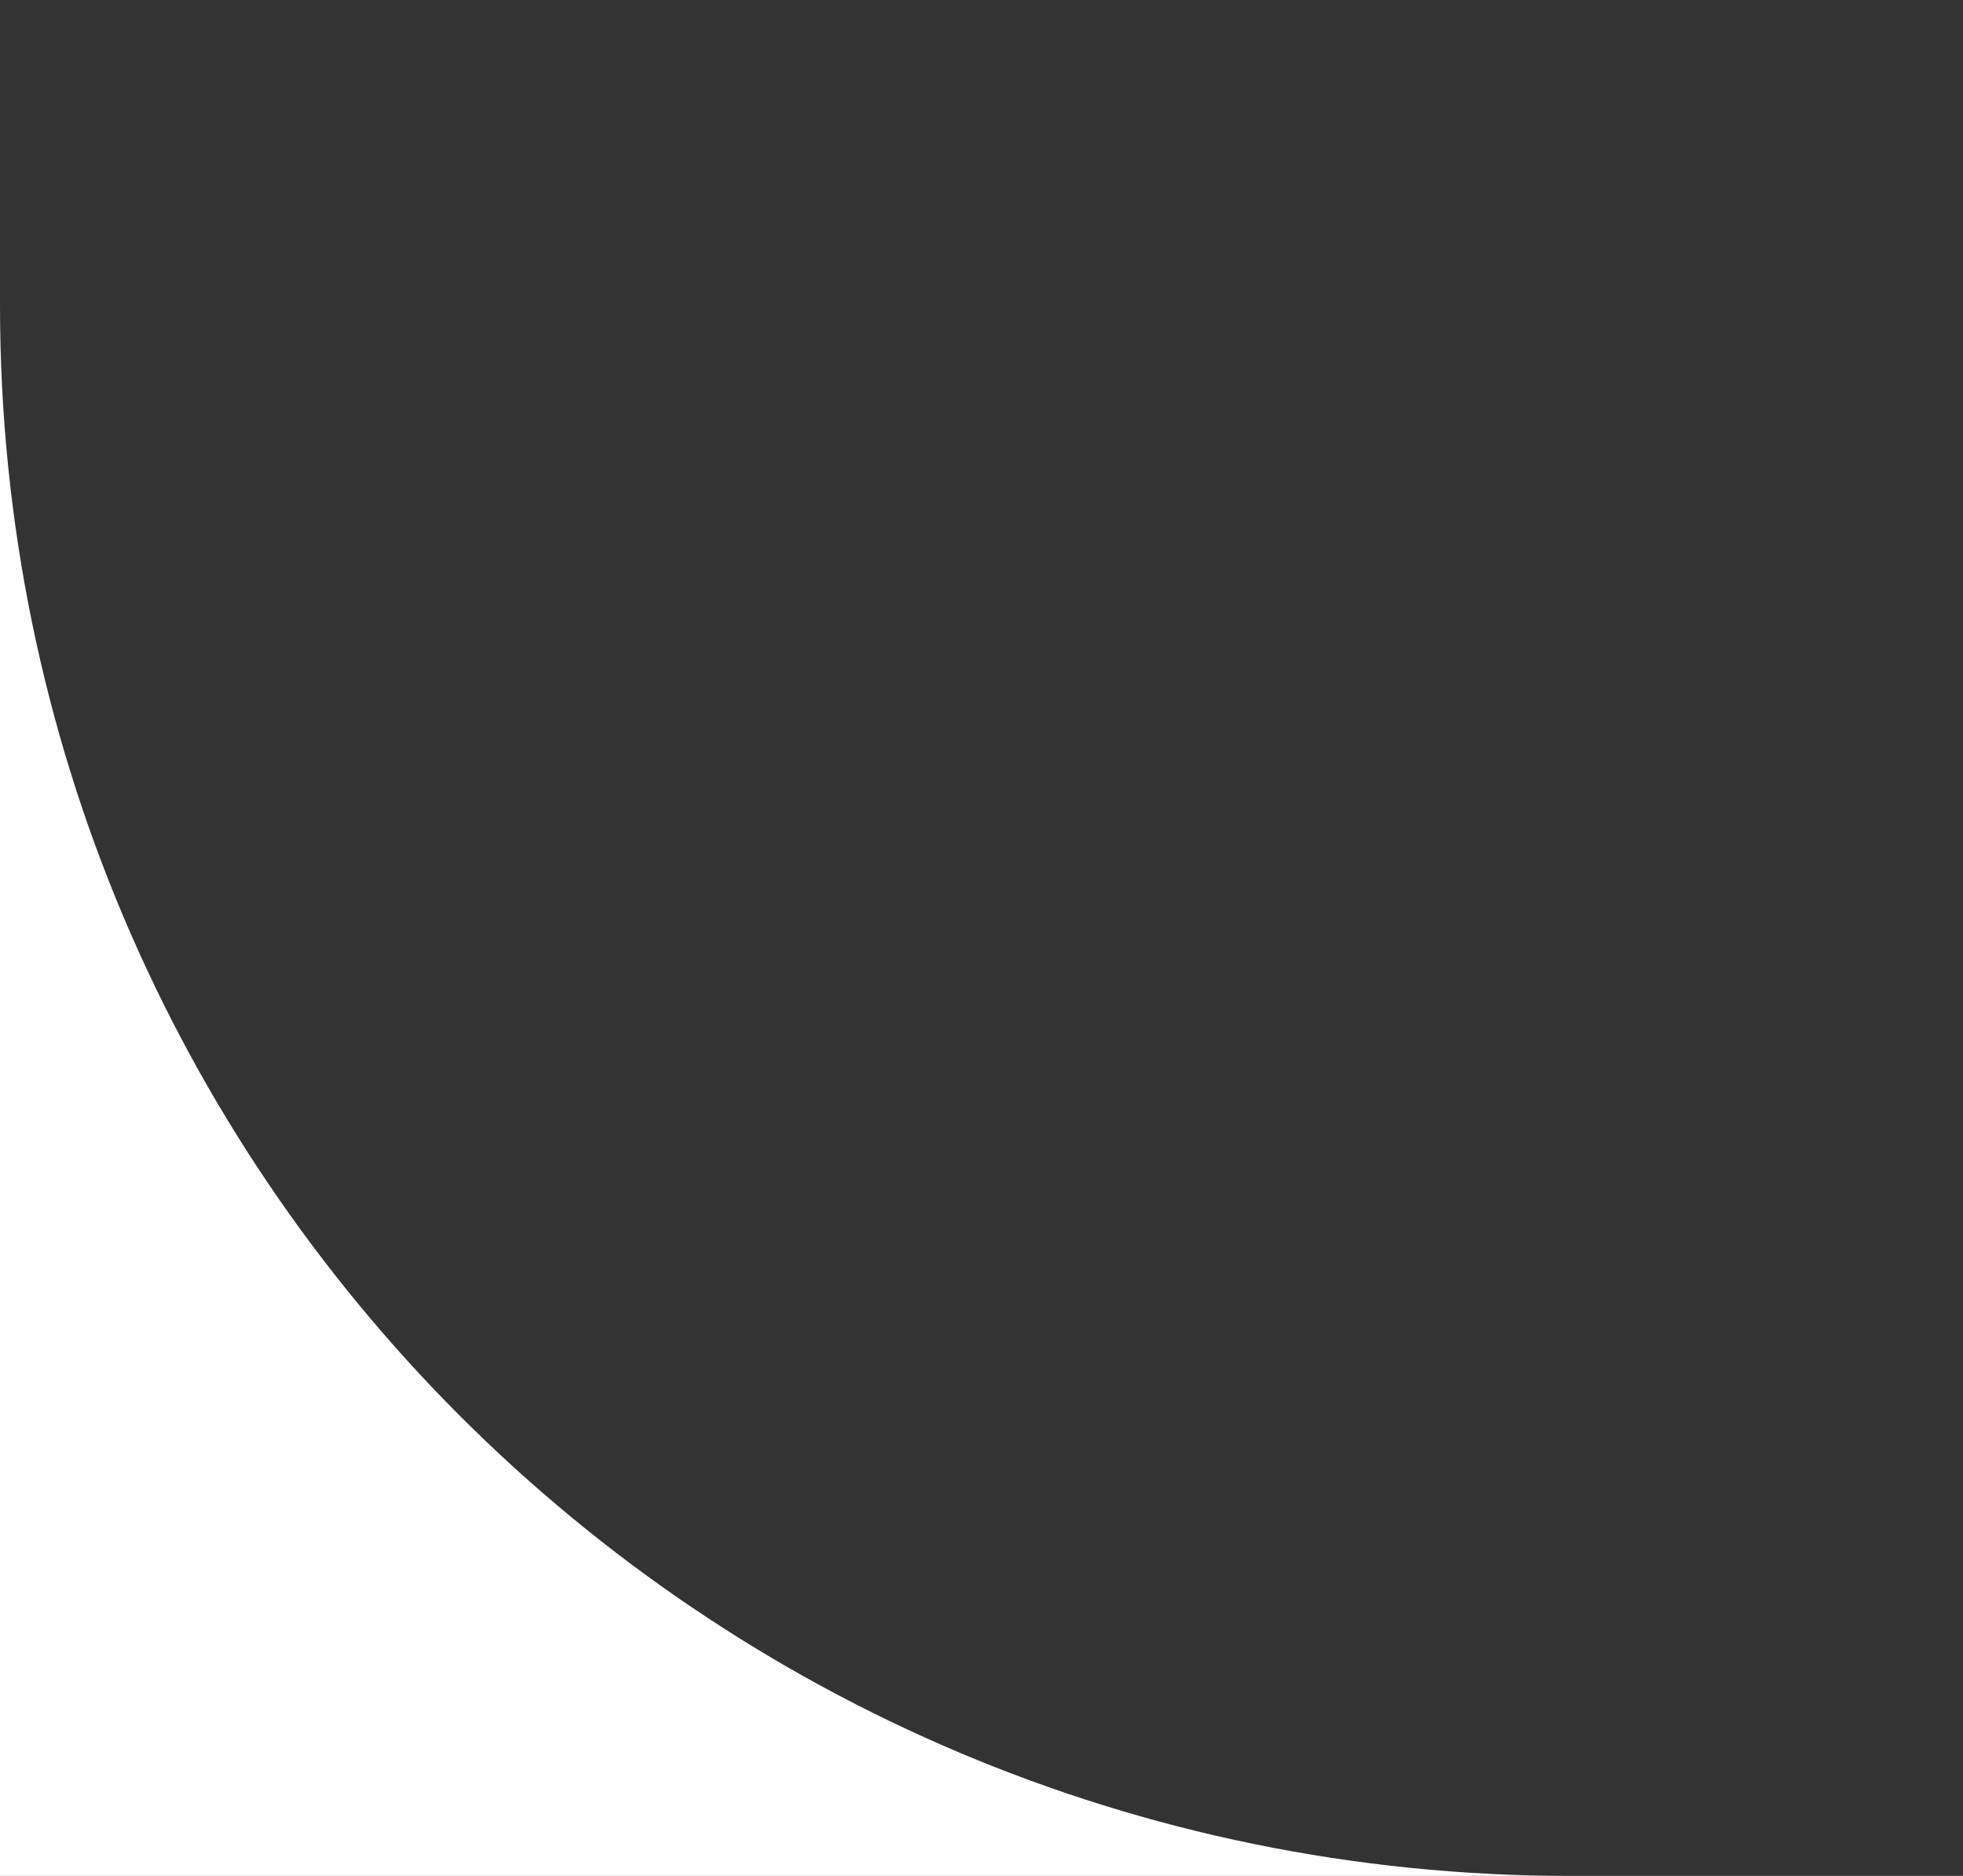 <?xml version="1.0" encoding="UTF-8"?> <svg xmlns="http://www.w3.org/2000/svg" width="45" height="43" viewBox="0 0 45 43" fill="none"><rect x="0" y="0" width="45" height="43" fill="#333333" stroke="none"/><g clip-path="url(#clip0_299_190)"><path d="M0 7C1.62147e-07 26.882 16.118 43 36 43H0V7ZM1158 43H1122C1141.88 43 1158 26.882 1158 7V43ZM392 -609C374.603 -609 360.449 -595.117 360.011 -577.826L359.989 -576.174C359.551 -558.883 345.397 -545 328 -545H36C16.118 -545 3.11424e-08 -528.882 0 -509V-609H392ZM1158 -573C1158 -592.882 1141.88 -609 1122 -609H1158V-573Z" fill="white"></path></g><defs><clipPath id="clip0_299_190"><rect width="45" height="43" fill="white"></rect></clipPath></defs></svg> 